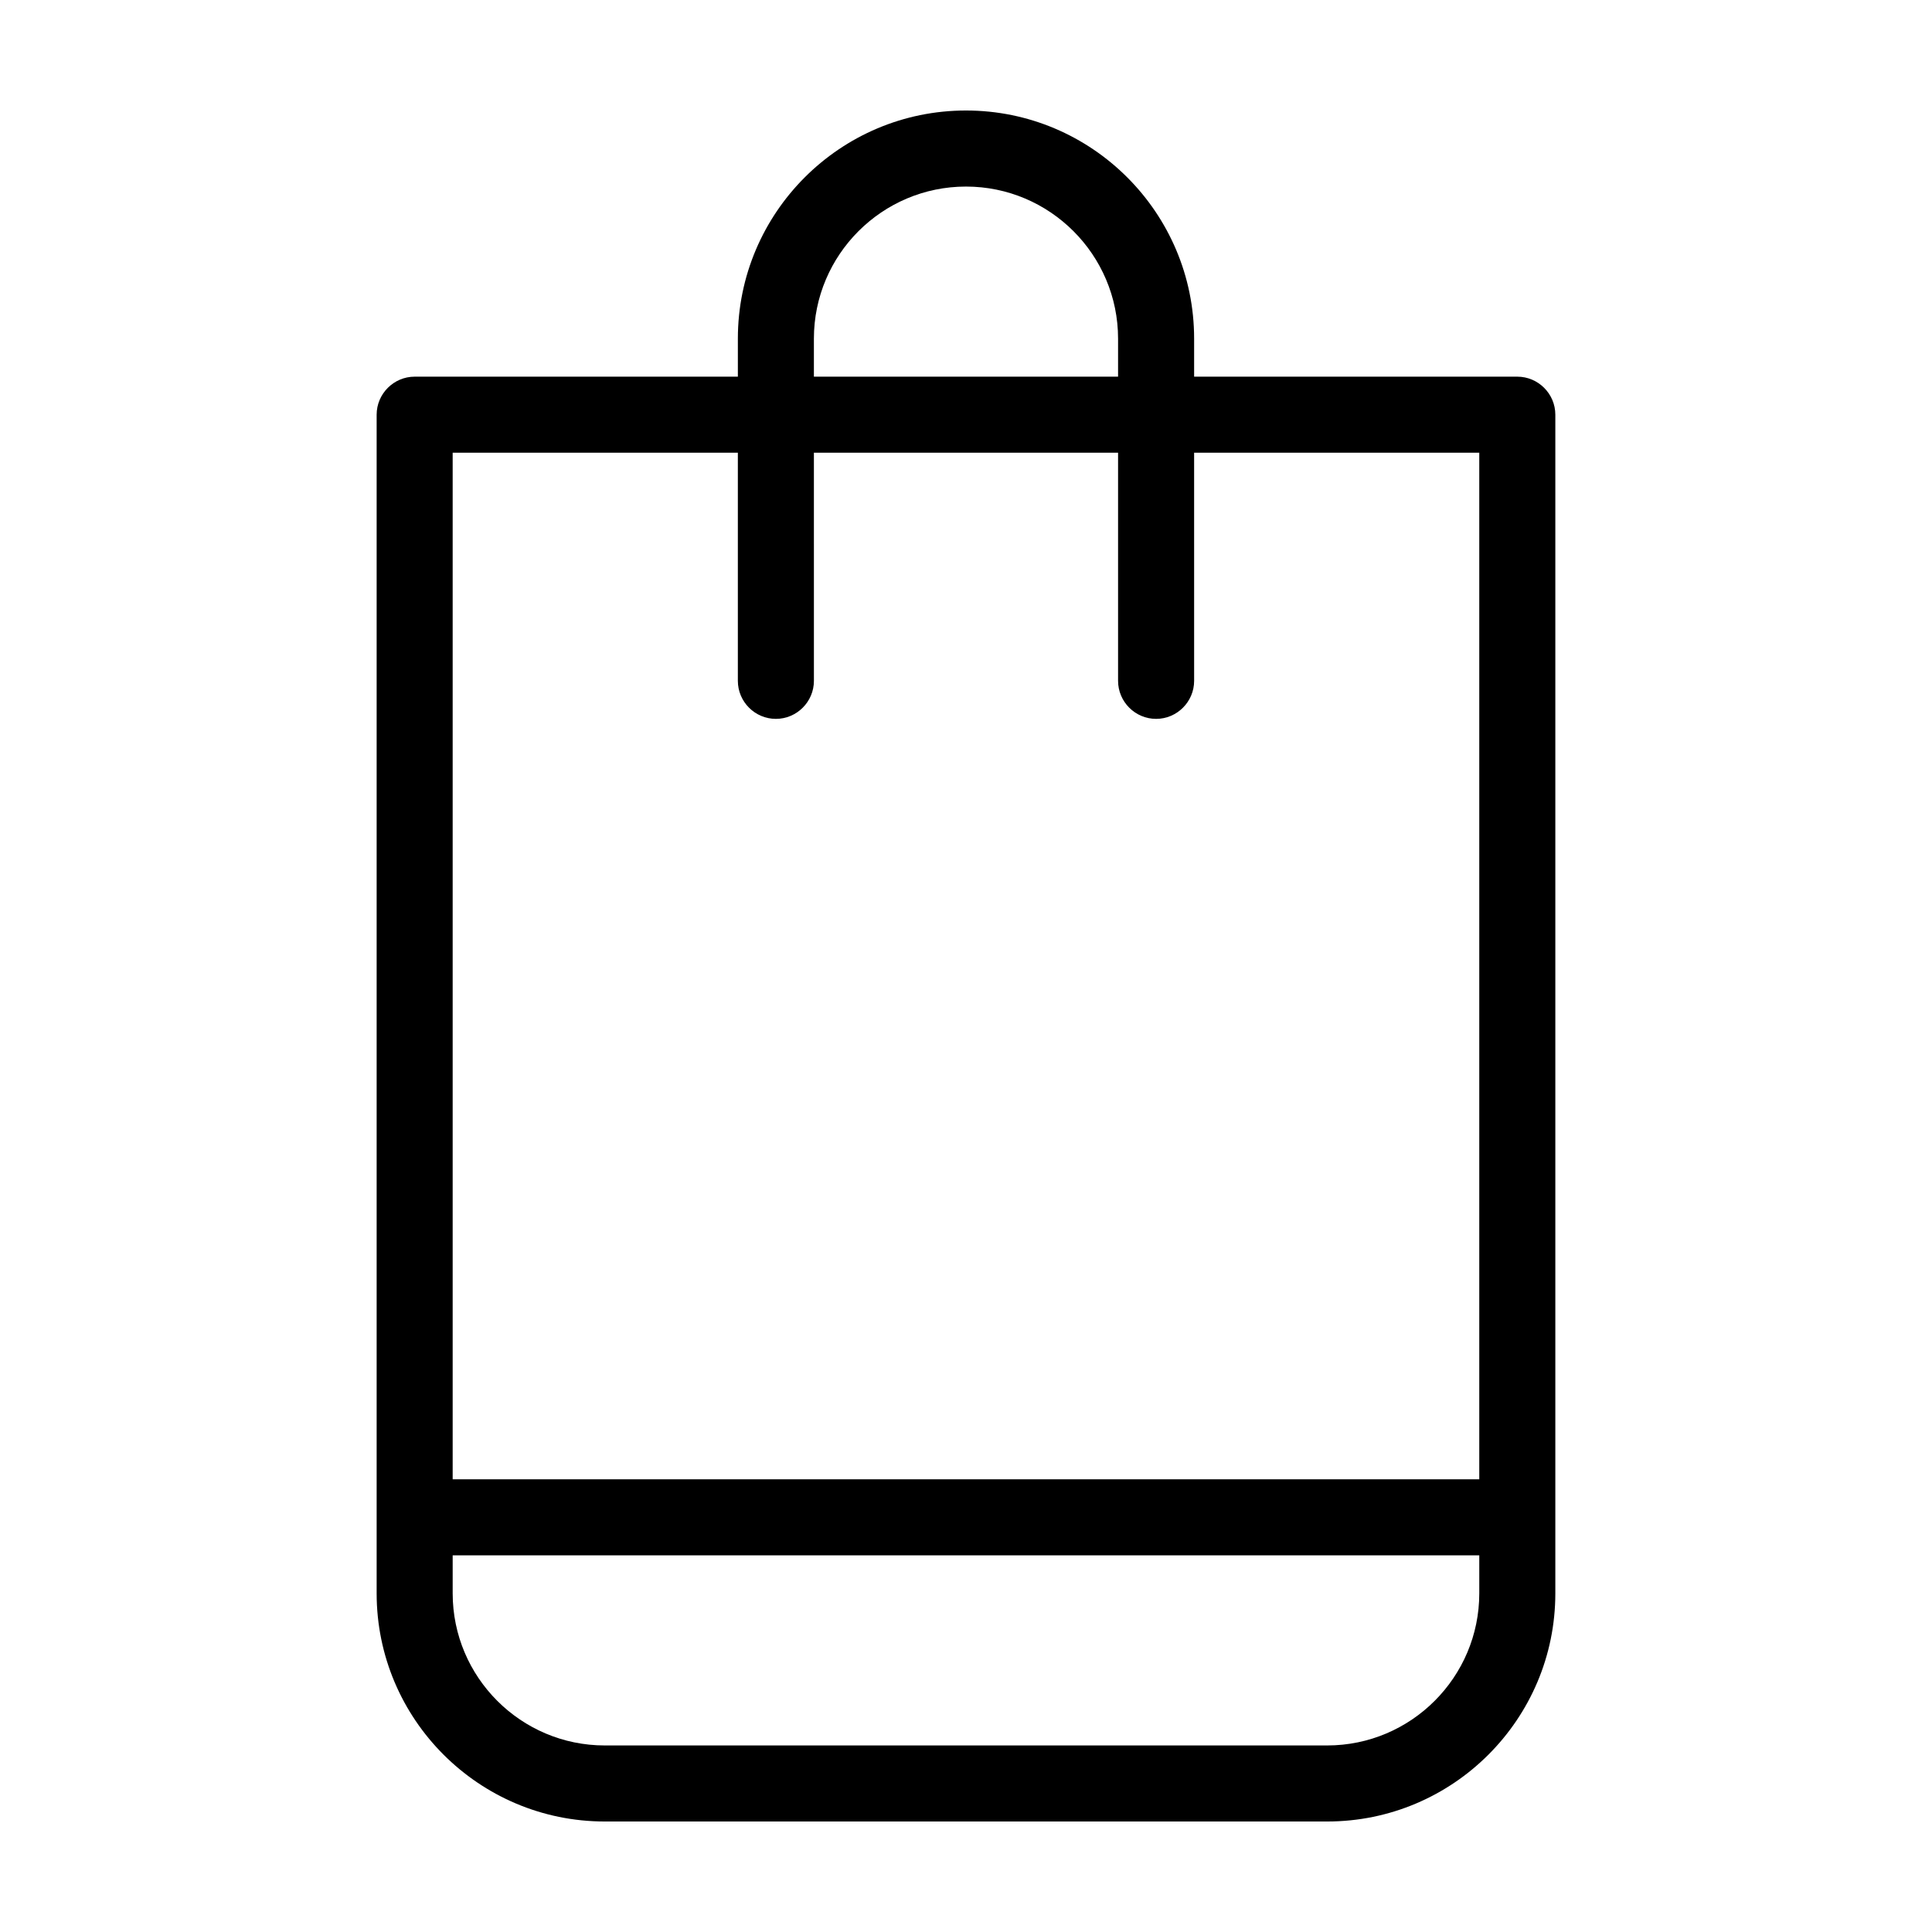 <?xml version="1.0" encoding="UTF-8"?>
<!-- Uploaded to: SVG Repo, www.svgrepo.com, Generator: SVG Repo Mixer Tools -->
<svg fill="#000000" width="800px" height="800px" version="1.1" viewBox="144 144 512 512" xmlns="http://www.w3.org/2000/svg">
 <path d="m546.1 243.82h-85.645v-10.078c0-33.352-27.105-60.457-60.457-60.457s-60.457 27.105-60.457 60.457v10.078h-85.648c-5.543 0-10.078 4.535-10.078 10.078v312.36c0 33.352 27.105 60.457 60.457 60.457h191.45c33.352 0 60.457-27.105 60.457-60.457v-312.36c0-5.543-4.535-10.078-10.078-10.078zm-186.41-10.074c0-22.219 18.086-40.305 40.305-40.305s40.305 18.086 40.305 40.305v10.078l-80.609-0.004zm-20.152 30.227v60.457c0 5.543 4.535 10.078 10.078 10.078 5.543 0 10.078-4.535 10.078-10.078l-0.004-60.457h80.609v60.457c0 5.543 4.535 10.078 10.078 10.078 5.543 0 10.078-4.535 10.078-10.078l-0.004-60.457h75.57v272.06h-272.06v-272.06zm156.18 342.59h-191.45c-22.219 0-40.305-18.086-40.305-40.305v-10.078h272.06v10.078c0 22.219-18.086 40.305-40.305 40.305z"/>
</svg>